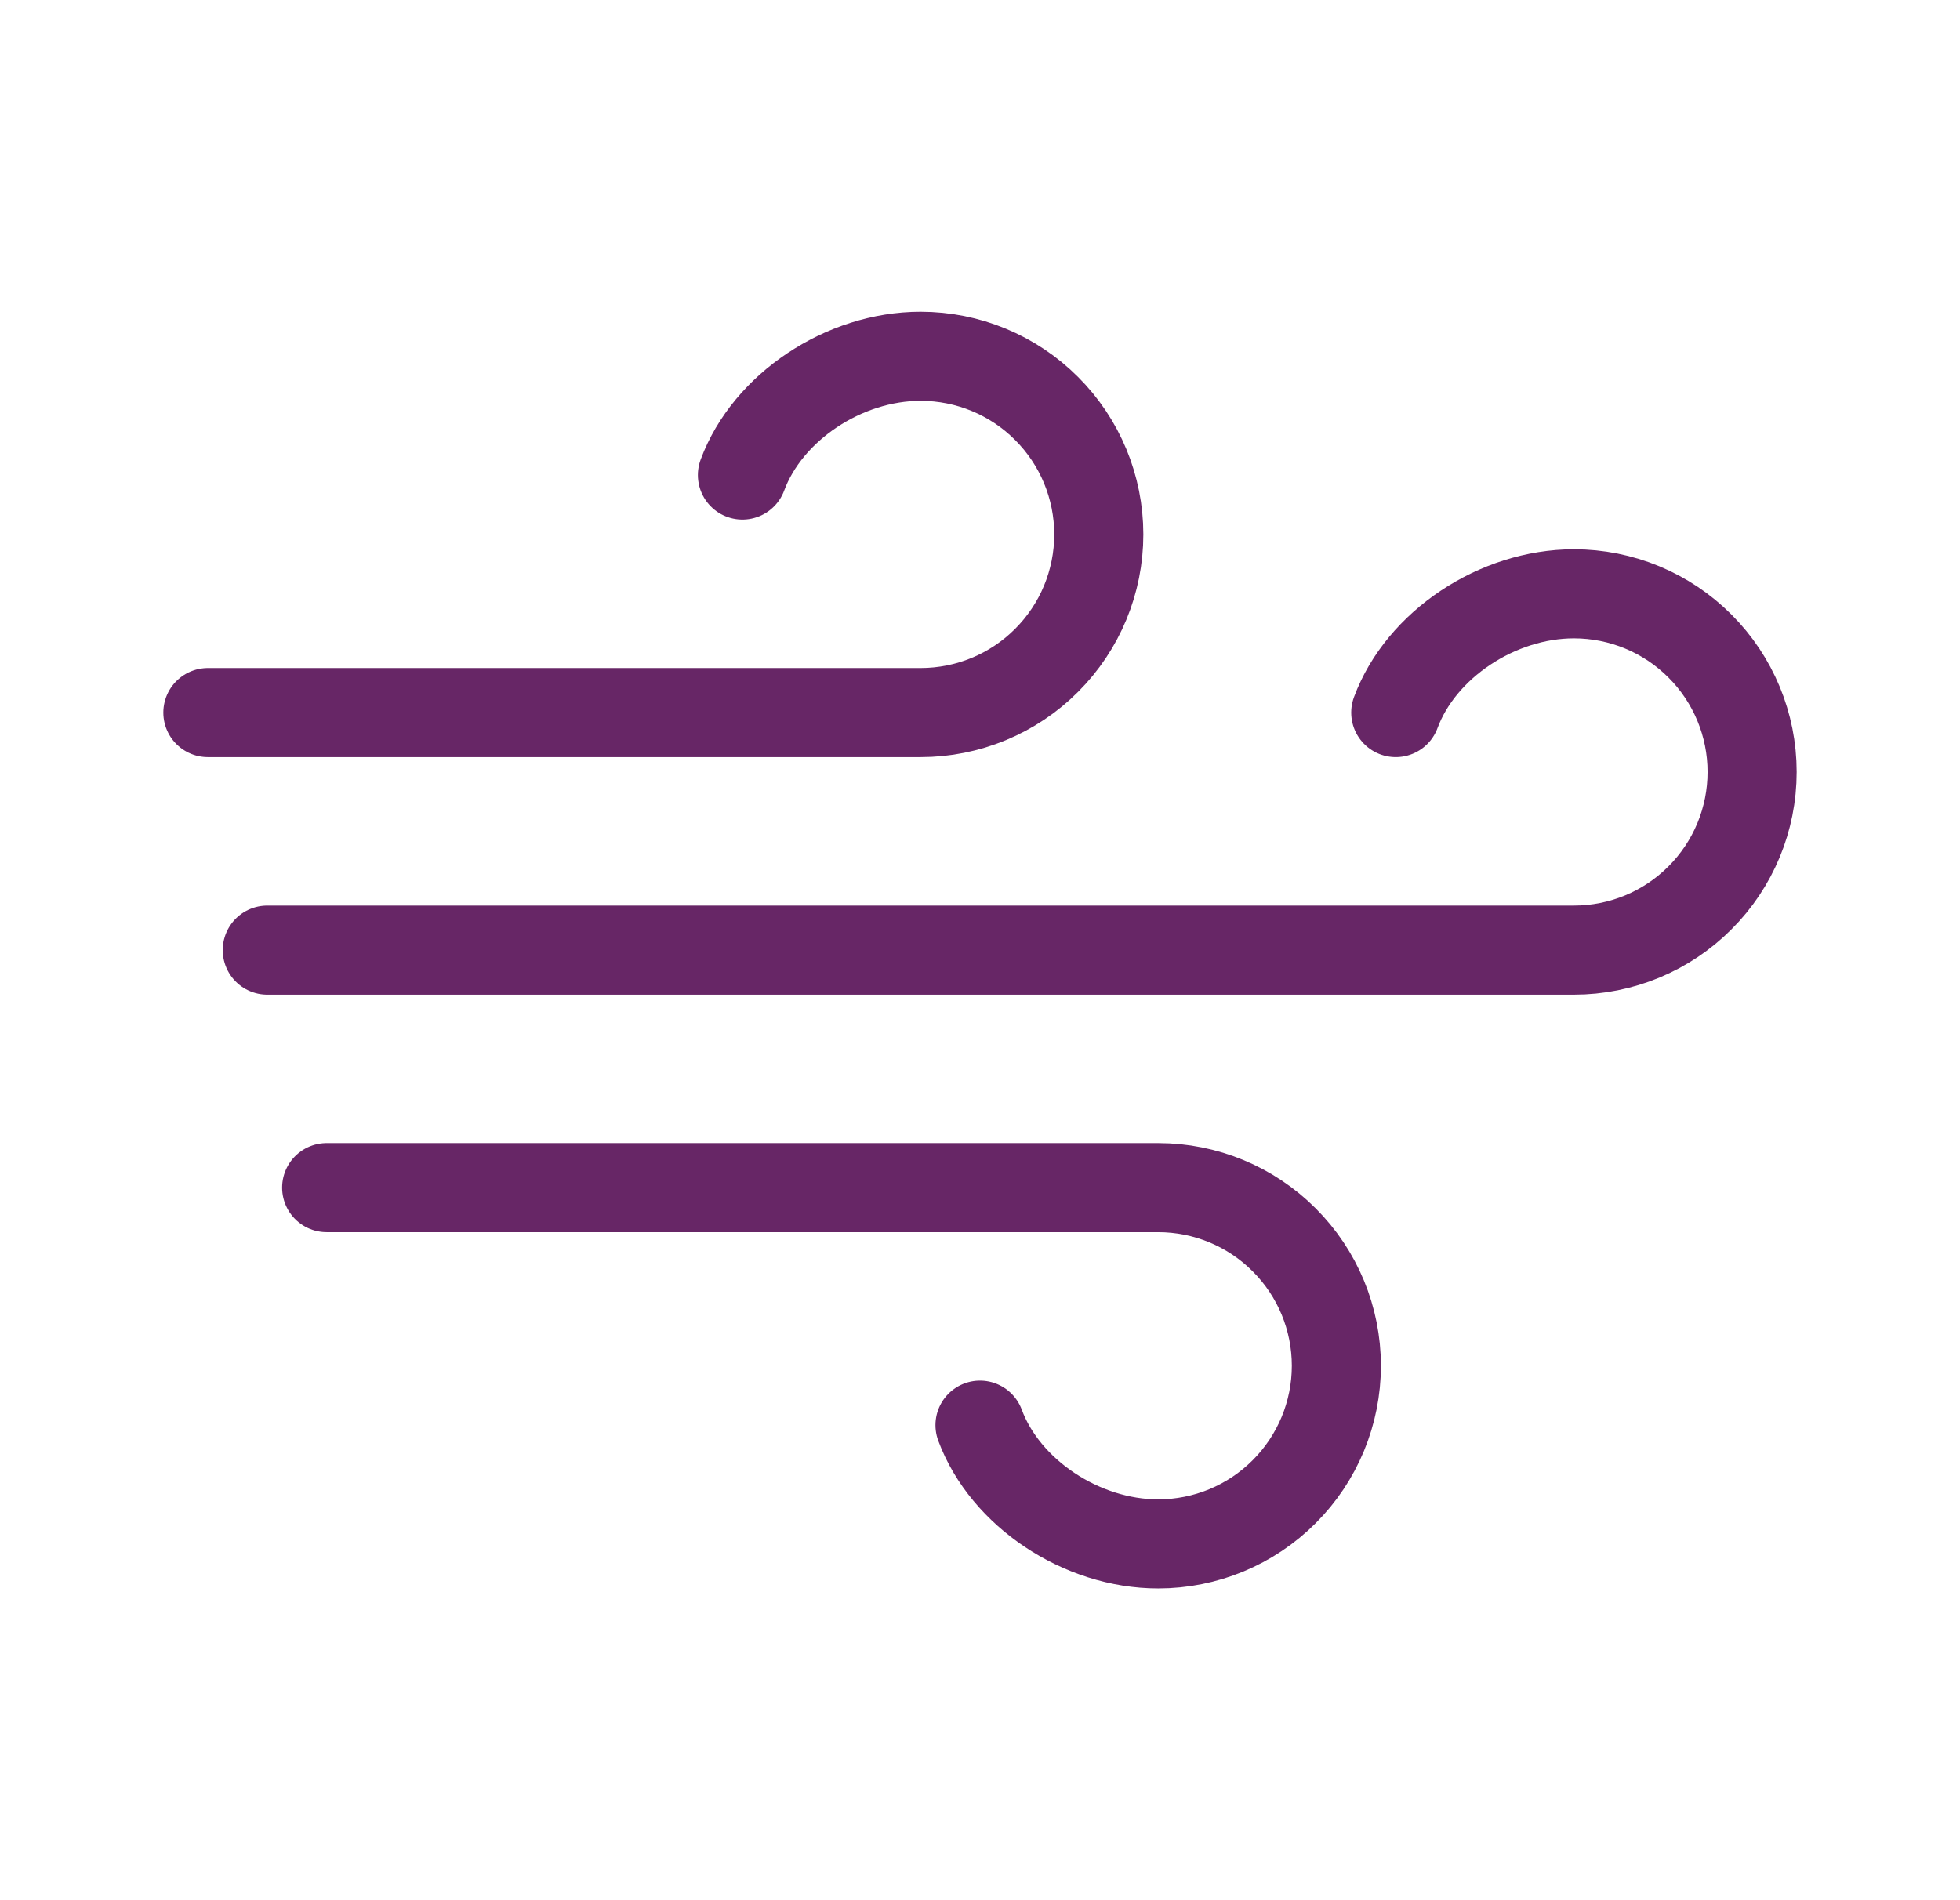 <svg xmlns="http://www.w3.org/2000/svg" fill="none" viewBox="0 0 33 32" height="32" width="33">
<g clip-path="url(#clip0_3009_8392)">
<path stroke-linejoin="round" stroke-linecap="round" stroke-width="1.5" stroke="#672666" d="M16.5 24C16.924 25.144 18.209 26 19.5 26C20.296 26 21.059 25.684 21.621 25.121C22.184 24.559 22.5 23.796 22.5 23C22.5 22.204 22.184 21.441 21.621 20.879C21.059 20.316 20.296 20 19.5 20H5.5"></path>
<path stroke-linejoin="round" stroke-linecap="round" stroke-width="1.5" stroke="#672666" d="M12.5 8C12.924 6.856 14.209 6 15.5 6C16.296 6 17.059 6.316 17.621 6.879C18.184 7.441 18.5 8.204 18.5 9C18.5 9.796 18.184 10.559 17.621 11.121C17.059 11.684 16.296 12 15.5 12H3.5"></path>
<path stroke-linejoin="round" stroke-linecap="round" stroke-width="1.5" stroke="#672666" d="M23.5 12C23.924 10.856 25.209 10 26.5 10C27.296 10 28.059 10.316 28.621 10.879C29.184 11.441 29.5 12.204 29.5 13C29.5 13.796 29.184 14.559 28.621 15.121C28.059 15.684 27.296 16 26.5 16H4.5"></path>
</g>
<defs>
<clipPath id="clip0_3009_8392">
<rect transform="translate(0.5)" fill="white" height="32" width="32"></rect>
</clipPath>
</defs>
</svg>
